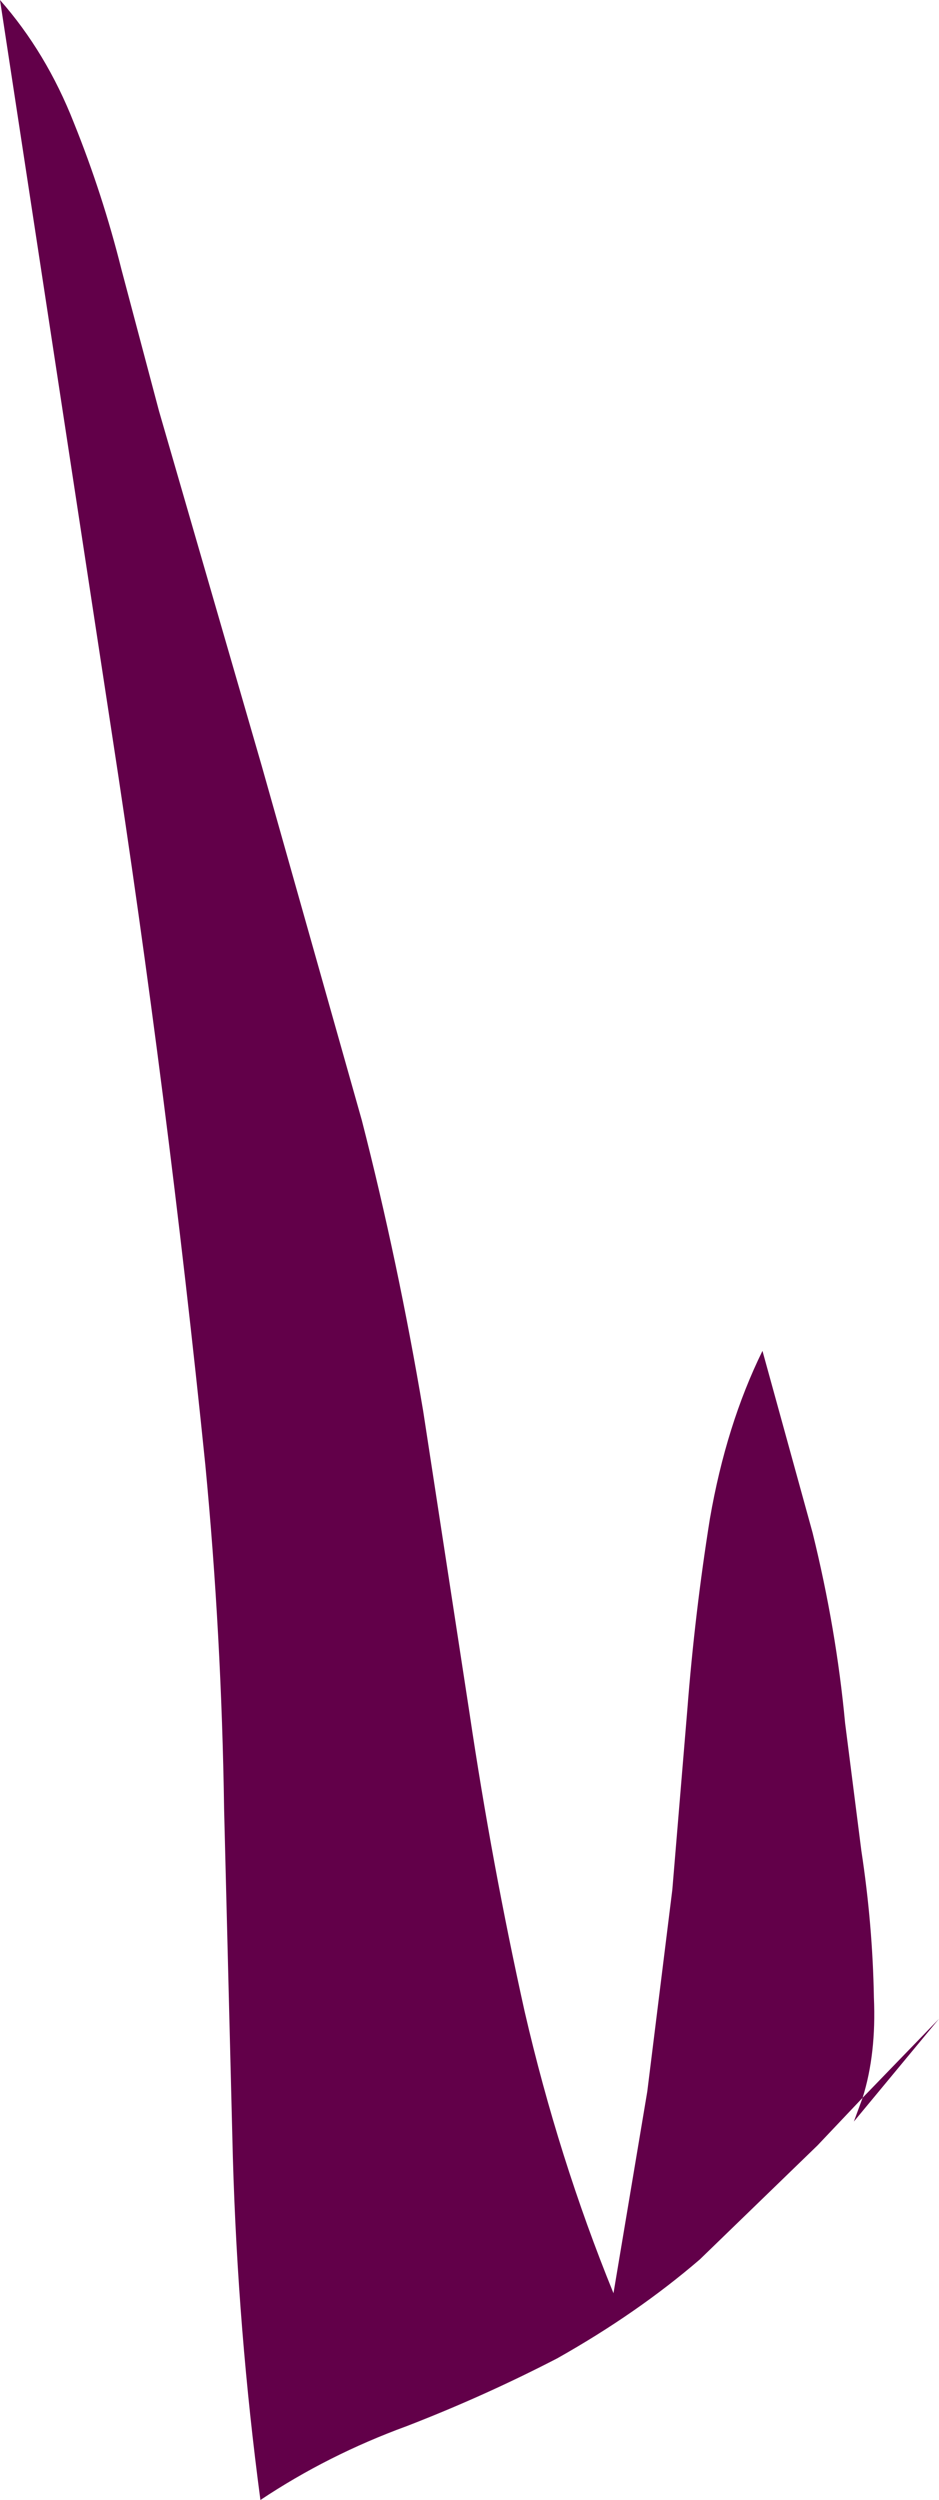 <?xml version="1.0" encoding="UTF-8" standalone="no"?>
<svg xmlns:xlink="http://www.w3.org/1999/xlink" height="99.75px" width="37.5px" xmlns="http://www.w3.org/2000/svg">
  <g transform="matrix(1.0, 0.0, 0.0, 1.0, 0.0, 0.0)">
    <path d="M4.45 29.15 L0.0 0.0 Q1.85 2.1 2.95 4.9 4.1 7.75 4.85 10.75 L6.35 16.4 10.45 30.55 14.45 44.7 Q15.9 50.35 16.9 56.3 L18.75 68.35 Q19.65 74.4 20.95 80.25 22.3 86.1 24.5 91.5 L25.85 83.45 26.85 75.4 27.45 68.2 Q27.75 64.35 28.35 60.6 29.0 56.85 30.45 53.9 L32.45 61.15 Q33.4 65.0 33.75 68.75 L34.4 73.85 Q34.85 76.8 34.9 79.7 35.0 81.95 34.45 83.7 L32.65 85.6 27.95 90.15 Q25.45 92.3 22.25 94.1 19.35 95.6 16.25 96.8 13.1 97.95 10.4 99.75 9.5 93.0 9.3 86.1 L8.95 72.2 Q8.85 65.25 8.2 58.45 6.7 43.75 4.45 29.15 M34.45 83.7 L37.5 80.55 34.1 84.65 34.45 83.7" fill="#620049" fill-rule="evenodd" stroke="none"/>
  </g>
</svg>
